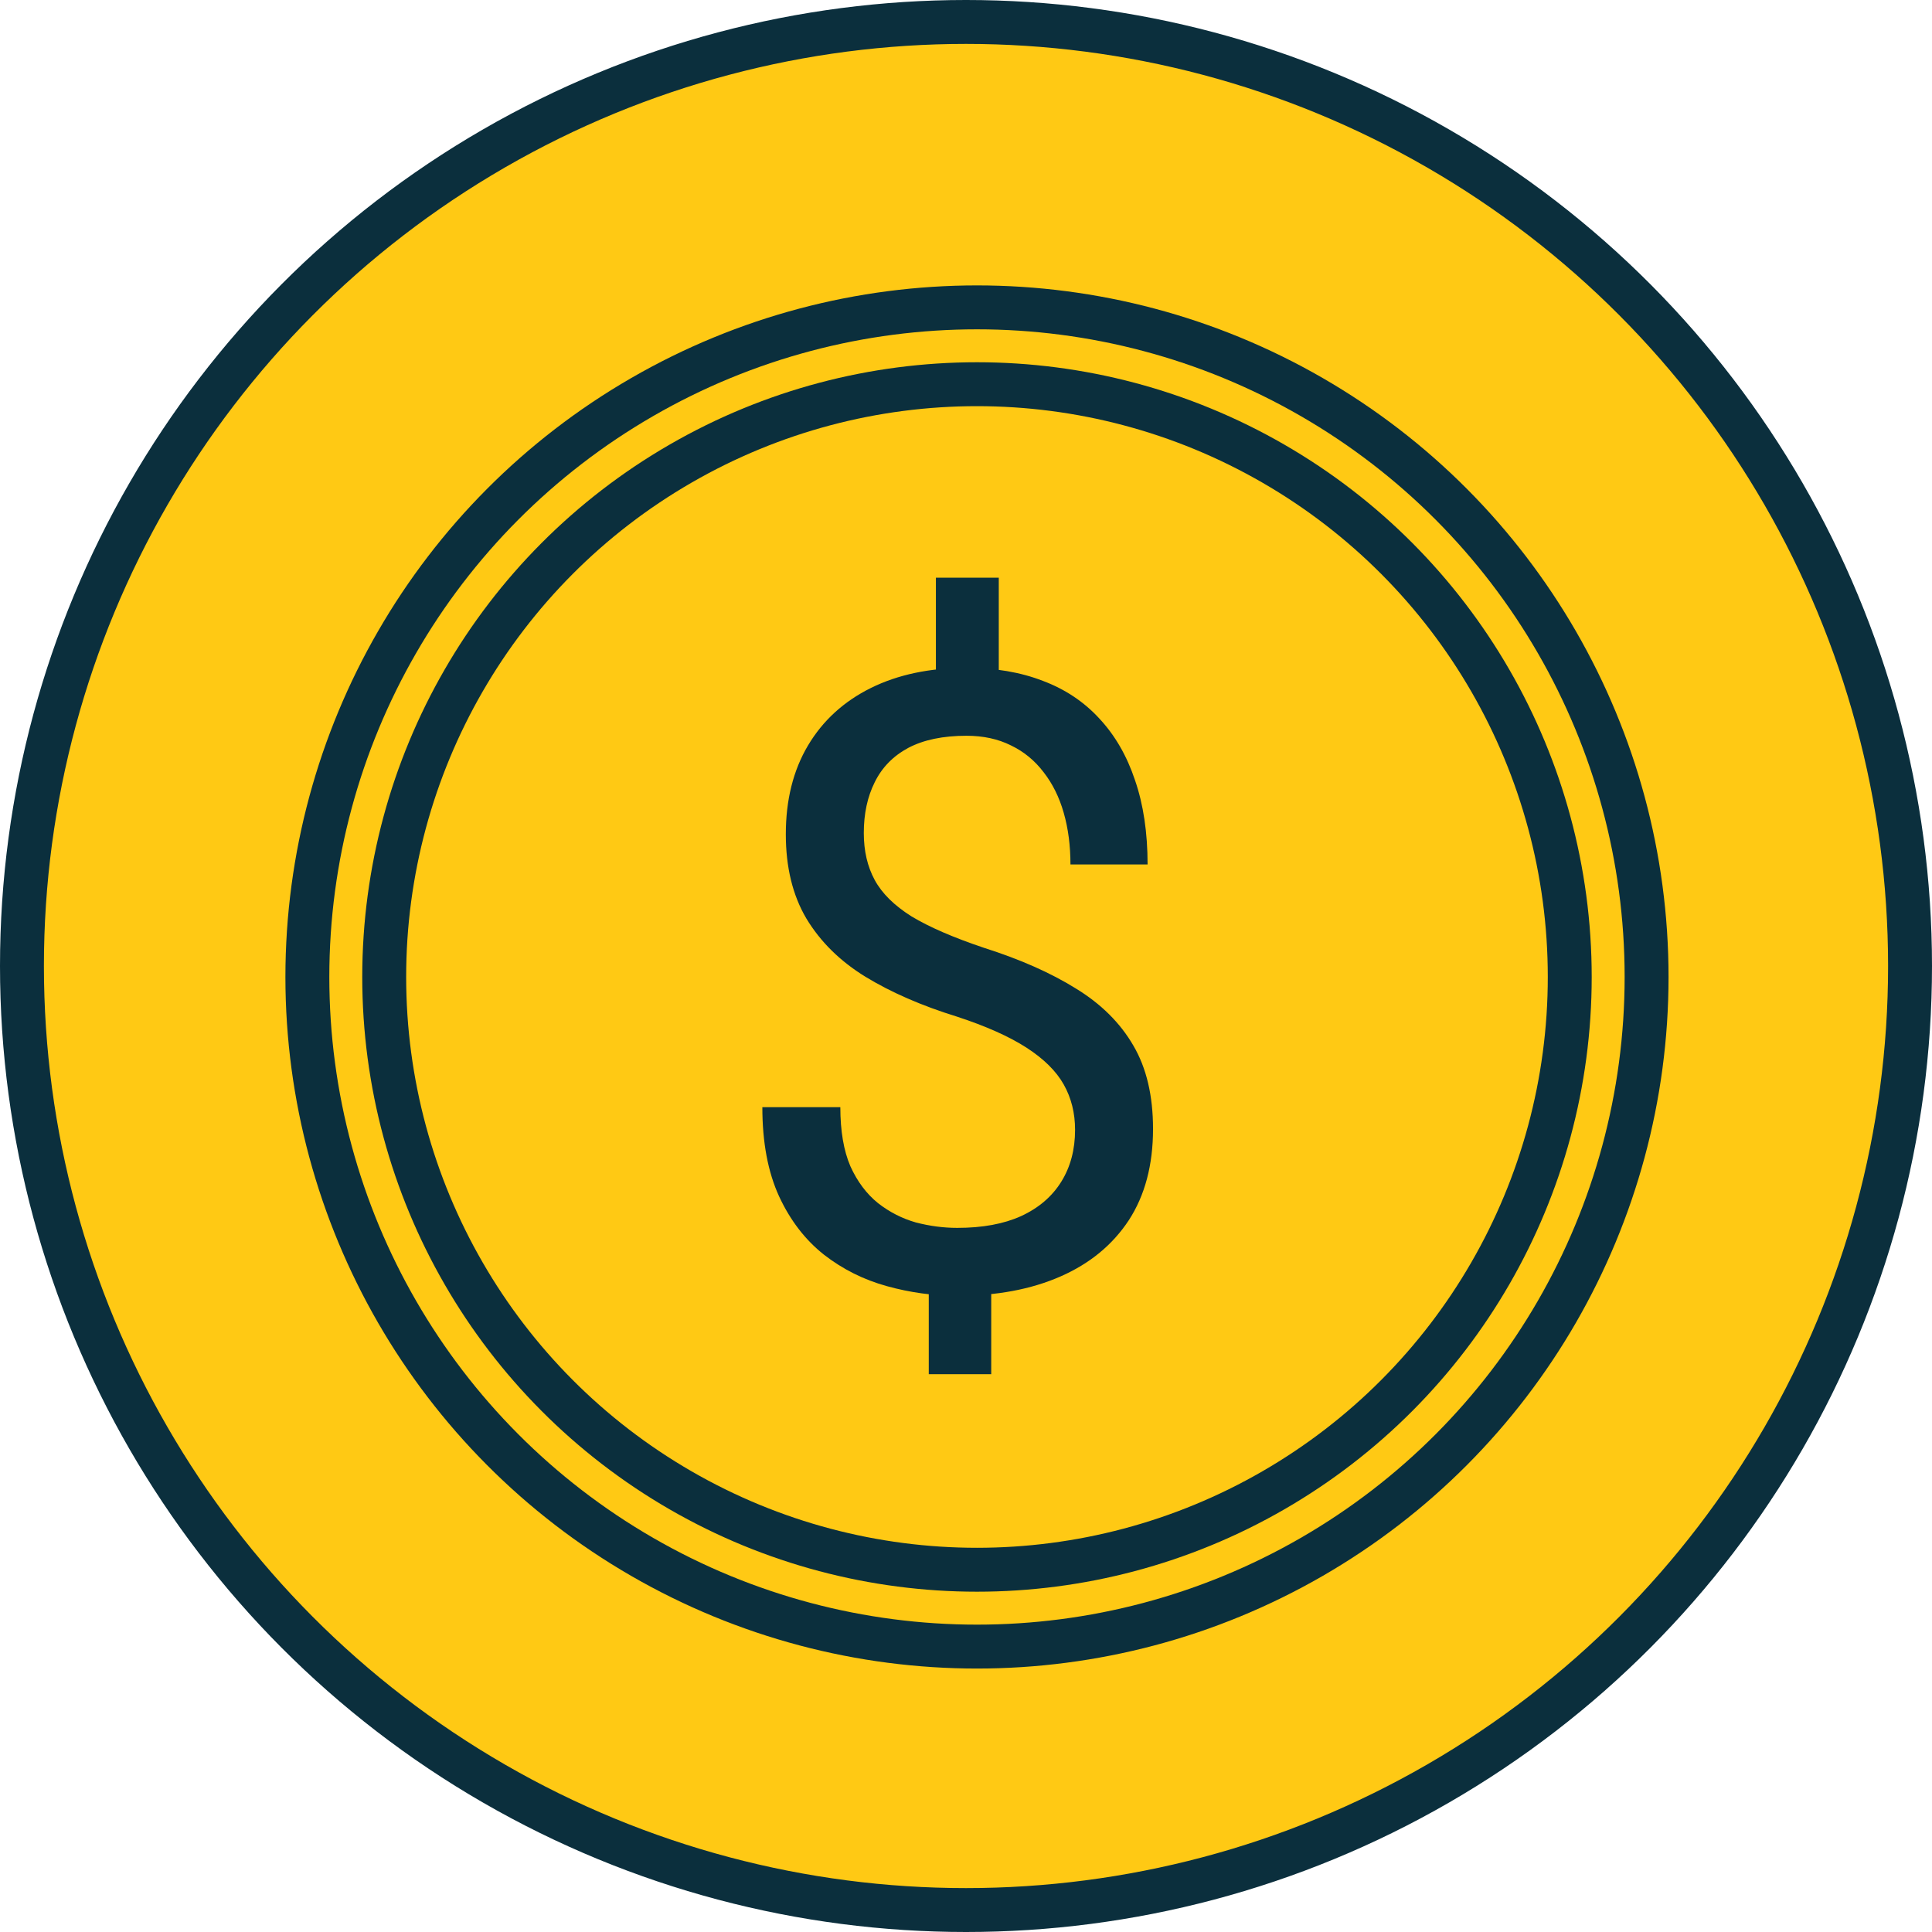 <svg width="88" height="88" viewBox="0 0 88 88" fill="none" xmlns="http://www.w3.org/2000/svg">
<circle cx="44" cy="44" r="43" fill="#FFC914" stroke="#0B2F3D" stroke-width="2"/>
<circle cx="44.5" cy="44.5" r="30.5" stroke="#0B2F3D" stroke-width="2"/>
<circle cx="44.5" cy="44.5" r="27" stroke="#0B2F3D" stroke-width="2"/>
<path d="M45.493 26.314V32.138H42.629V26.314H45.493ZM45.149 57.494V62.592H42.304V57.494H45.149ZM48.968 51.461C48.968 50.697 48.796 50.01 48.452 49.398C48.109 48.788 47.542 48.227 46.753 47.718C45.964 47.209 44.907 46.738 43.584 46.305C41.98 45.809 40.592 45.204 39.421 44.491C38.263 43.779 37.365 42.894 36.729 41.837C36.105 40.781 35.793 39.502 35.793 38C35.793 36.434 36.131 35.085 36.805 33.952C37.48 32.819 38.435 31.947 39.669 31.336C40.904 30.725 42.355 30.42 44.023 30.42C45.321 30.42 46.479 30.617 47.498 31.011C48.516 31.393 49.375 31.966 50.075 32.73C50.788 33.494 51.329 34.429 51.698 35.537C52.08 36.644 52.271 37.923 52.271 39.374H48.758C48.758 38.522 48.656 37.739 48.452 37.026C48.249 36.313 47.943 35.696 47.536 35.174C47.129 34.639 46.632 34.232 46.047 33.952C45.461 33.659 44.786 33.513 44.023 33.513C42.953 33.513 42.069 33.697 41.369 34.066C40.681 34.435 40.172 34.957 39.841 35.632C39.51 36.294 39.345 37.064 39.345 37.942C39.345 38.757 39.51 39.47 39.841 40.081C40.172 40.692 40.732 41.246 41.521 41.742C42.323 42.226 43.424 42.703 44.825 43.174C46.467 43.696 47.86 44.313 49.006 45.026C50.152 45.726 51.024 46.592 51.622 47.623C52.22 48.641 52.519 49.908 52.519 51.422C52.519 53.064 52.15 54.452 51.412 55.585C50.673 56.705 49.636 57.558 48.3 58.143C46.963 58.729 45.397 59.022 43.603 59.022C42.521 59.022 41.451 58.875 40.395 58.582C39.338 58.29 38.384 57.812 37.531 57.15C36.678 56.476 35.997 55.591 35.488 54.496C34.979 53.389 34.724 52.033 34.724 50.429H38.276C38.276 51.511 38.428 52.409 38.734 53.122C39.052 53.822 39.472 54.382 39.994 54.802C40.516 55.209 41.089 55.502 41.712 55.68C42.349 55.846 42.979 55.928 43.603 55.928C44.748 55.928 45.716 55.75 46.505 55.394C47.307 55.025 47.918 54.503 48.338 53.828C48.758 53.154 48.968 52.364 48.968 51.461Z" fill="#0B2F3D"/>
</svg>
